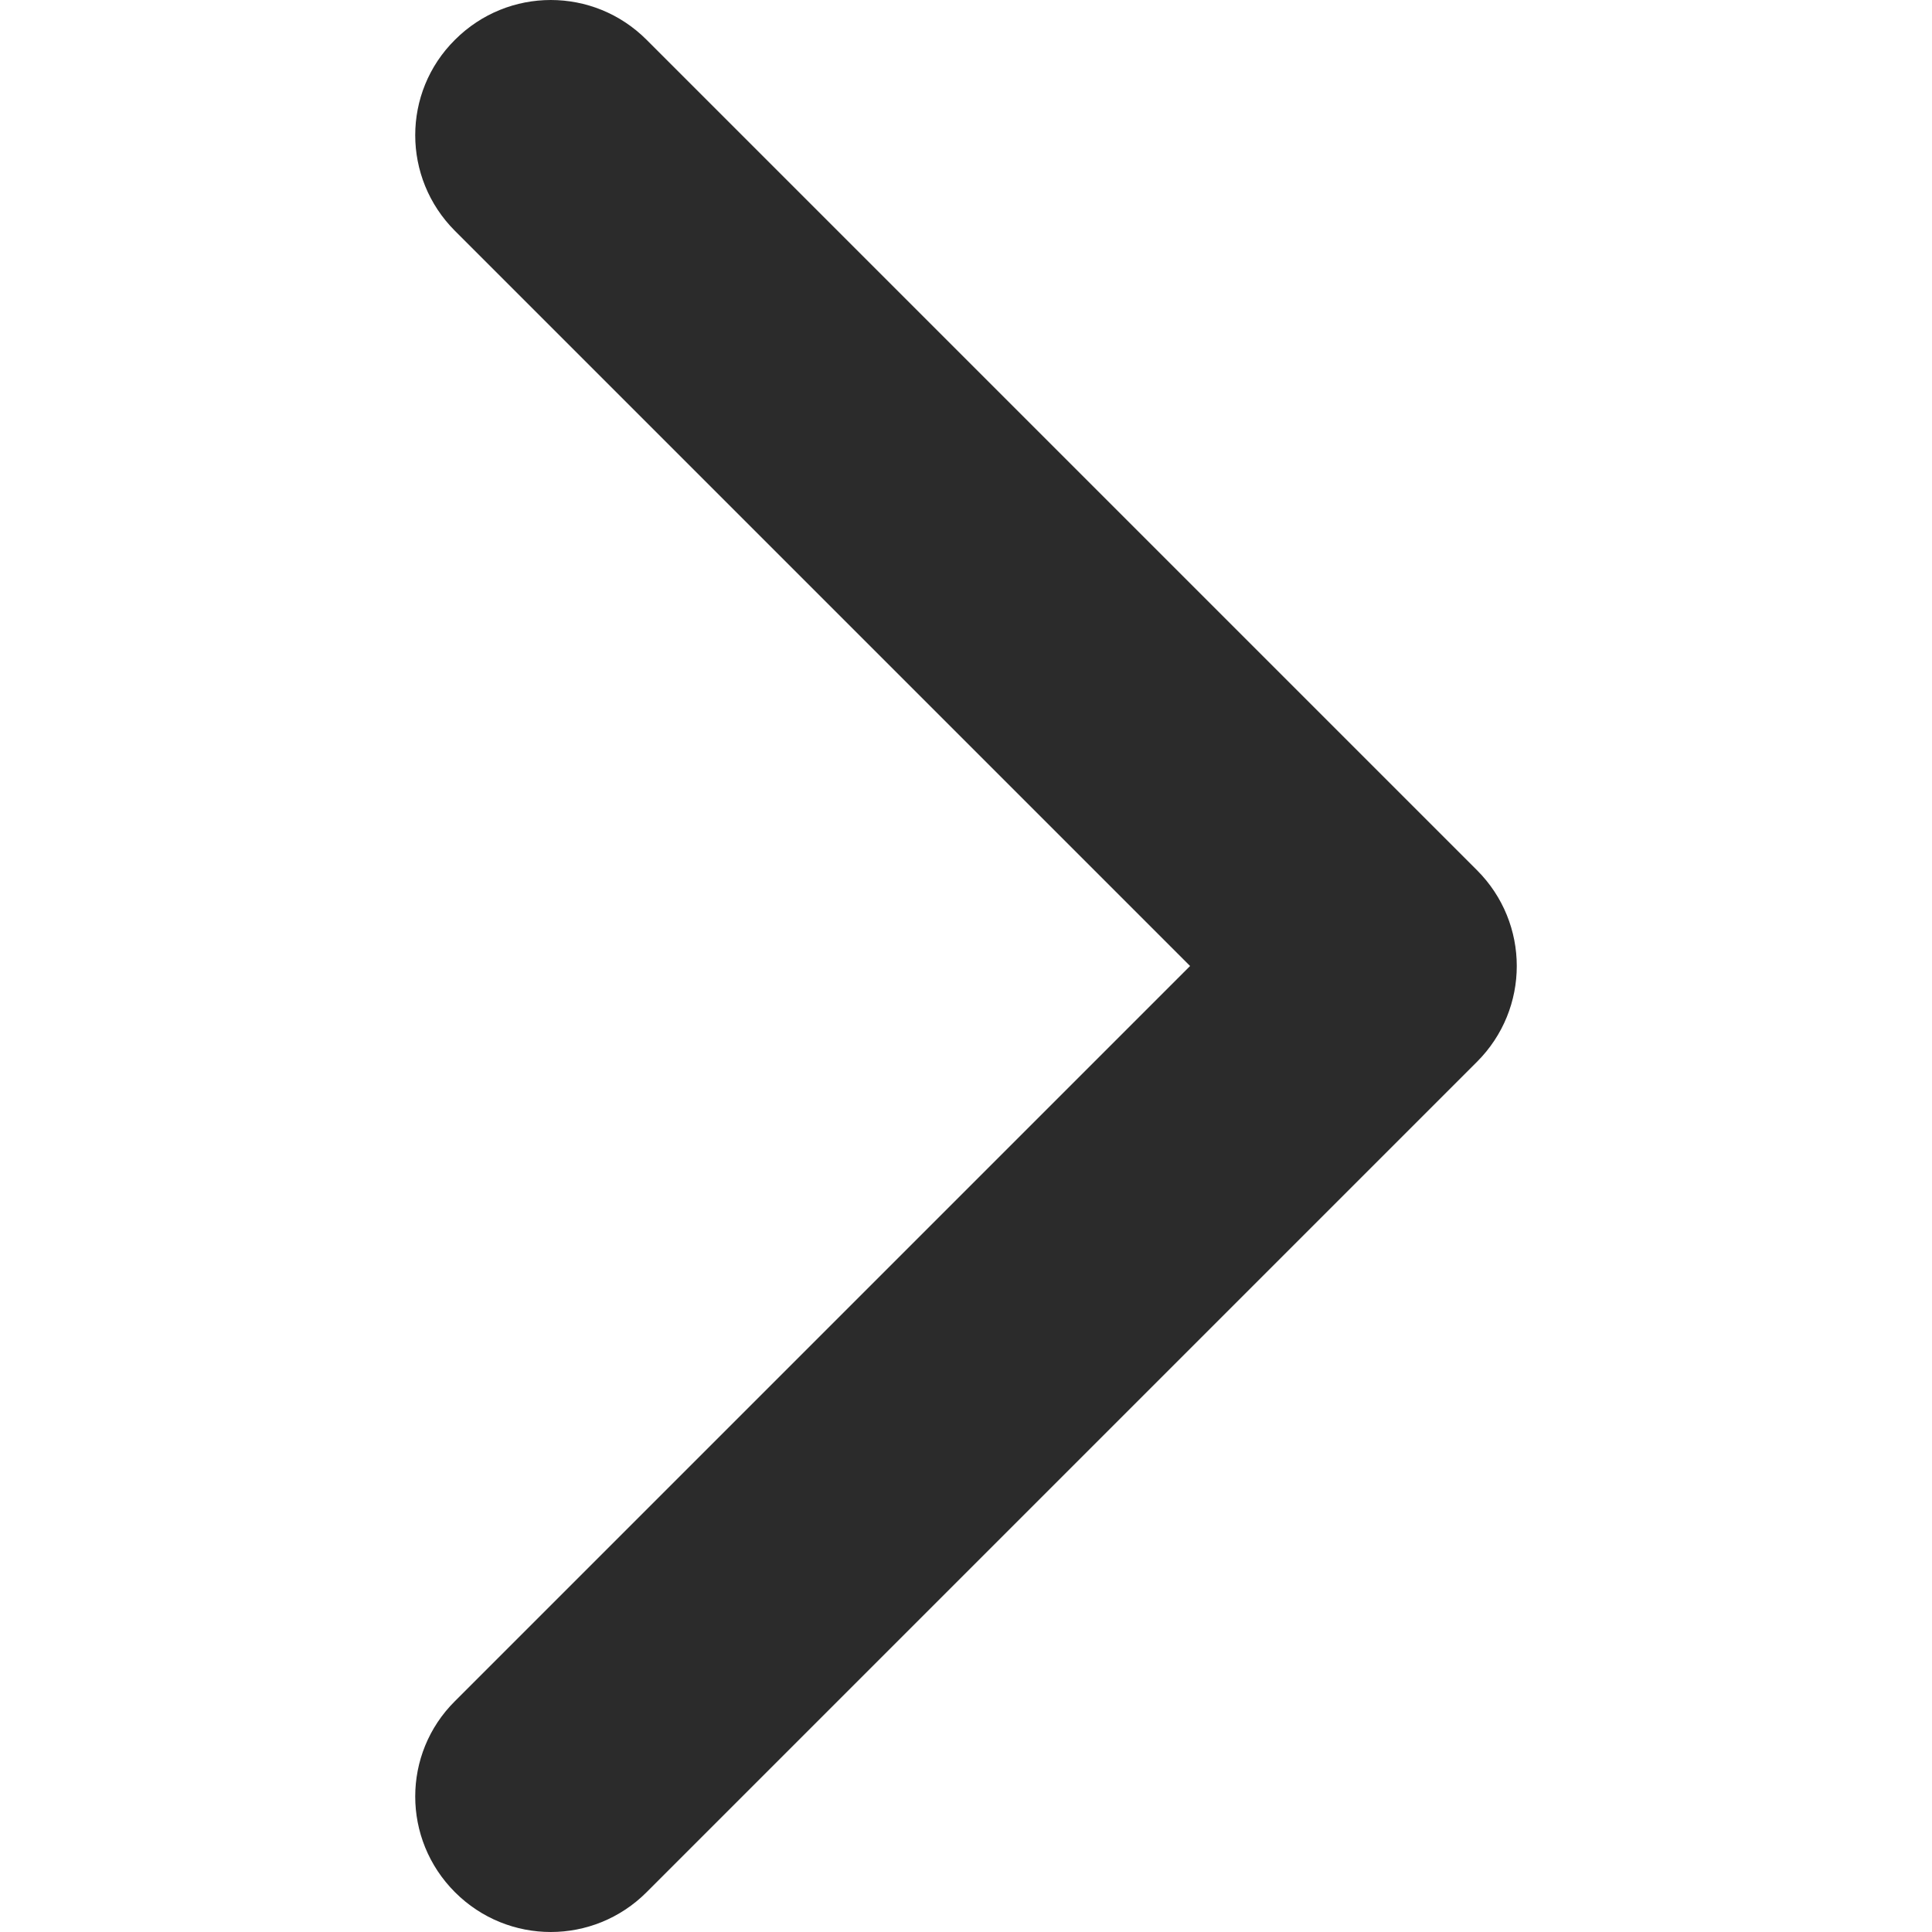 <?xml version="1.0" encoding="utf-8"?>
<!-- Generator: Adobe Illustrator 27.9.1, SVG Export Plug-In . SVG Version: 6.00 Build 0)  -->
<svg version="1.1" id="Capa_1" xmlns="http://www.w3.org/2000/svg" xmlns:xlink="http://www.w3.org/1999/xlink" x="0px" y="0px"
	 viewBox="0 0 451.8 451.8" style="enable-background:new 0 0 451.8 451.8;" xml:space="preserve">
<style type="text/css">
	.st0{fill:#2B2B2B;}
</style>
<g>
	<path class="st0" d="M354.7,225.9c0,8.1-3.1,16.2-9.3,22.4L151.2,442.5c-12.4,12.4-32.4,12.4-44.8,0s-12.4-32.4,0-44.7l171.9-171.9
		L106.4,54C94,41.6,94,21.6,106.4,9.3c12.4-12.4,32.4-12.4,44.8,0l194.2,194.2C351.6,209.7,354.7,217.8,354.7,225.9z"/>
</g>
</svg>
